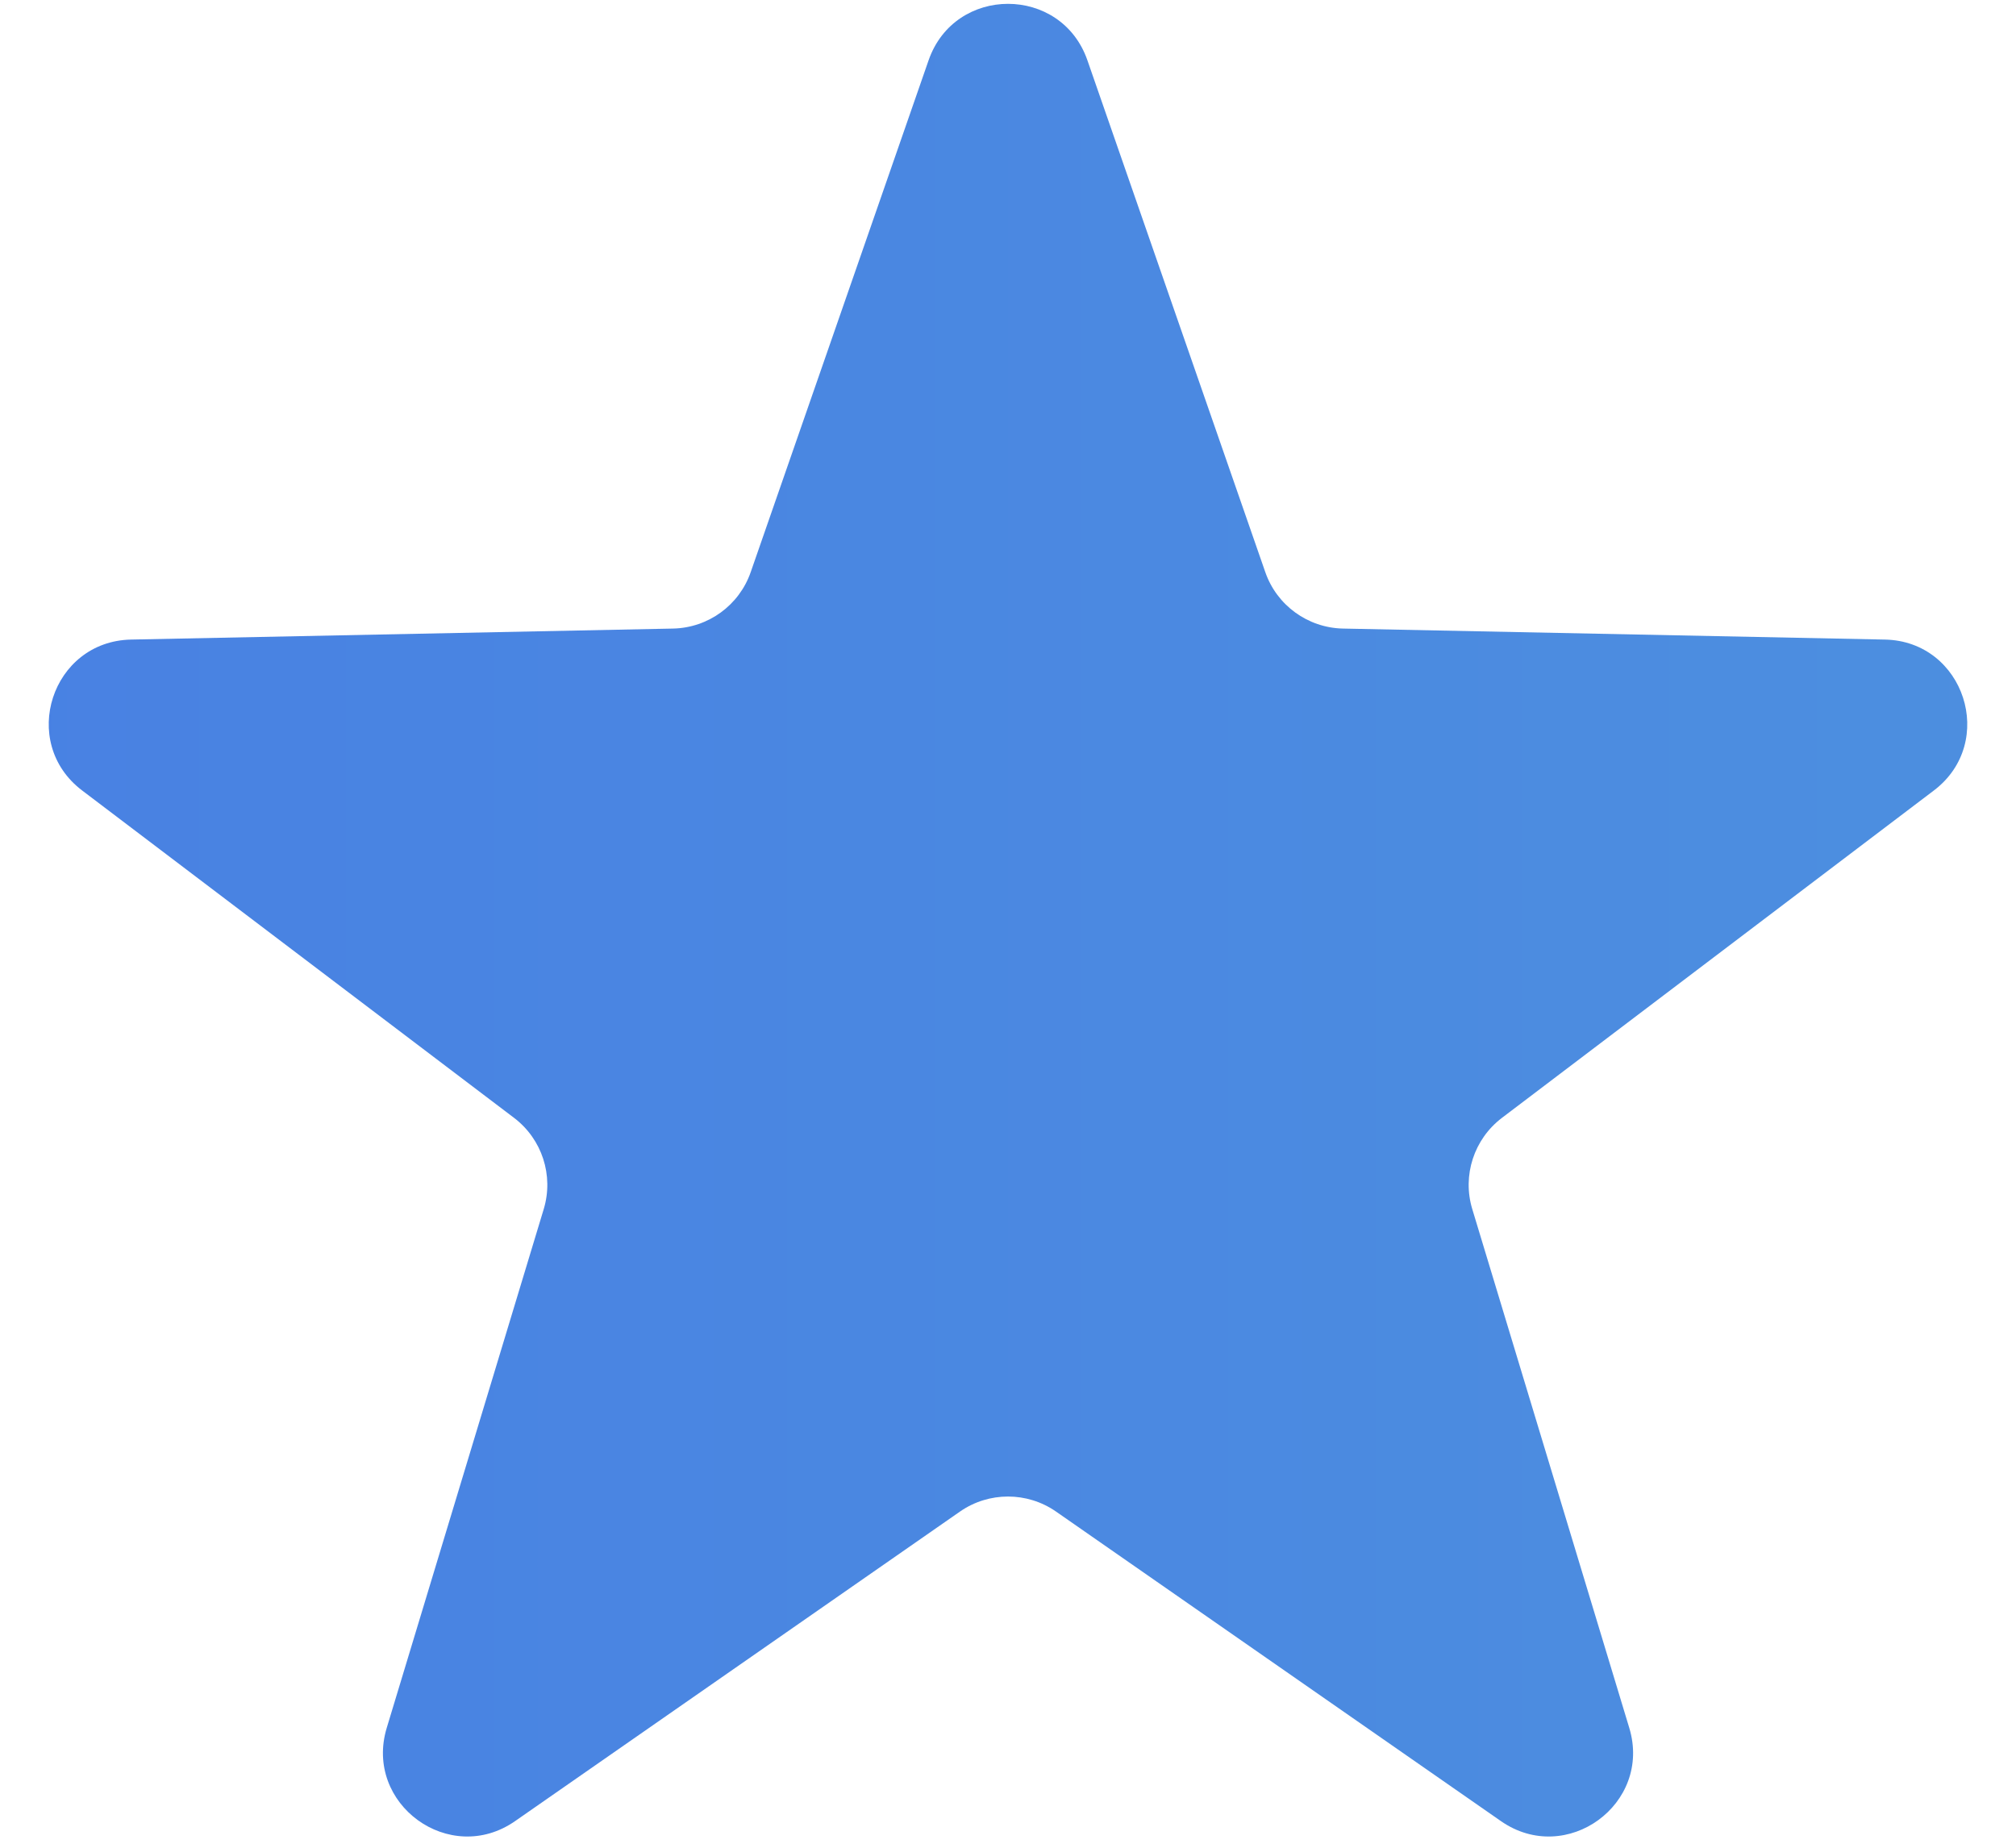 <svg width="24" height="22" viewBox="0 0 24 22" fill="none" xmlns="http://www.w3.org/2000/svg">
<path d="M11.055 0.717C11.367 -0.178 12.633 -0.178 12.945 0.717L15.063 6.812C15.2 7.207 15.569 7.475 15.987 7.484L22.439 7.615C23.386 7.634 23.778 8.839 23.022 9.412L17.88 13.31C17.547 13.563 17.406 13.996 17.527 14.396L19.396 20.573C19.671 21.48 18.646 22.225 17.868 21.683L12.571 17.997C12.228 17.759 11.772 17.759 11.429 17.997L6.132 21.683C5.354 22.225 4.33 21.48 4.604 20.573L6.473 14.396C6.594 13.996 6.453 13.563 6.12 13.31L0.978 9.412C0.222 8.839 0.614 7.634 1.561 7.615L8.013 7.484C8.431 7.475 8.8 7.207 8.937 6.812L11.055 0.717Z" fill="url(#paint0_linear_584_11205)"/>
<defs>
<linearGradient id="paint0_linear_584_11205" x1="26" y1="12" x2="-2" y2="12" gradientUnits="userSpaceOnUse">
<stop stop-color="#4D90DF"/>
<stop offset="1" stop-color="#4880E3"/>
</linearGradient>
</defs>
</svg>
